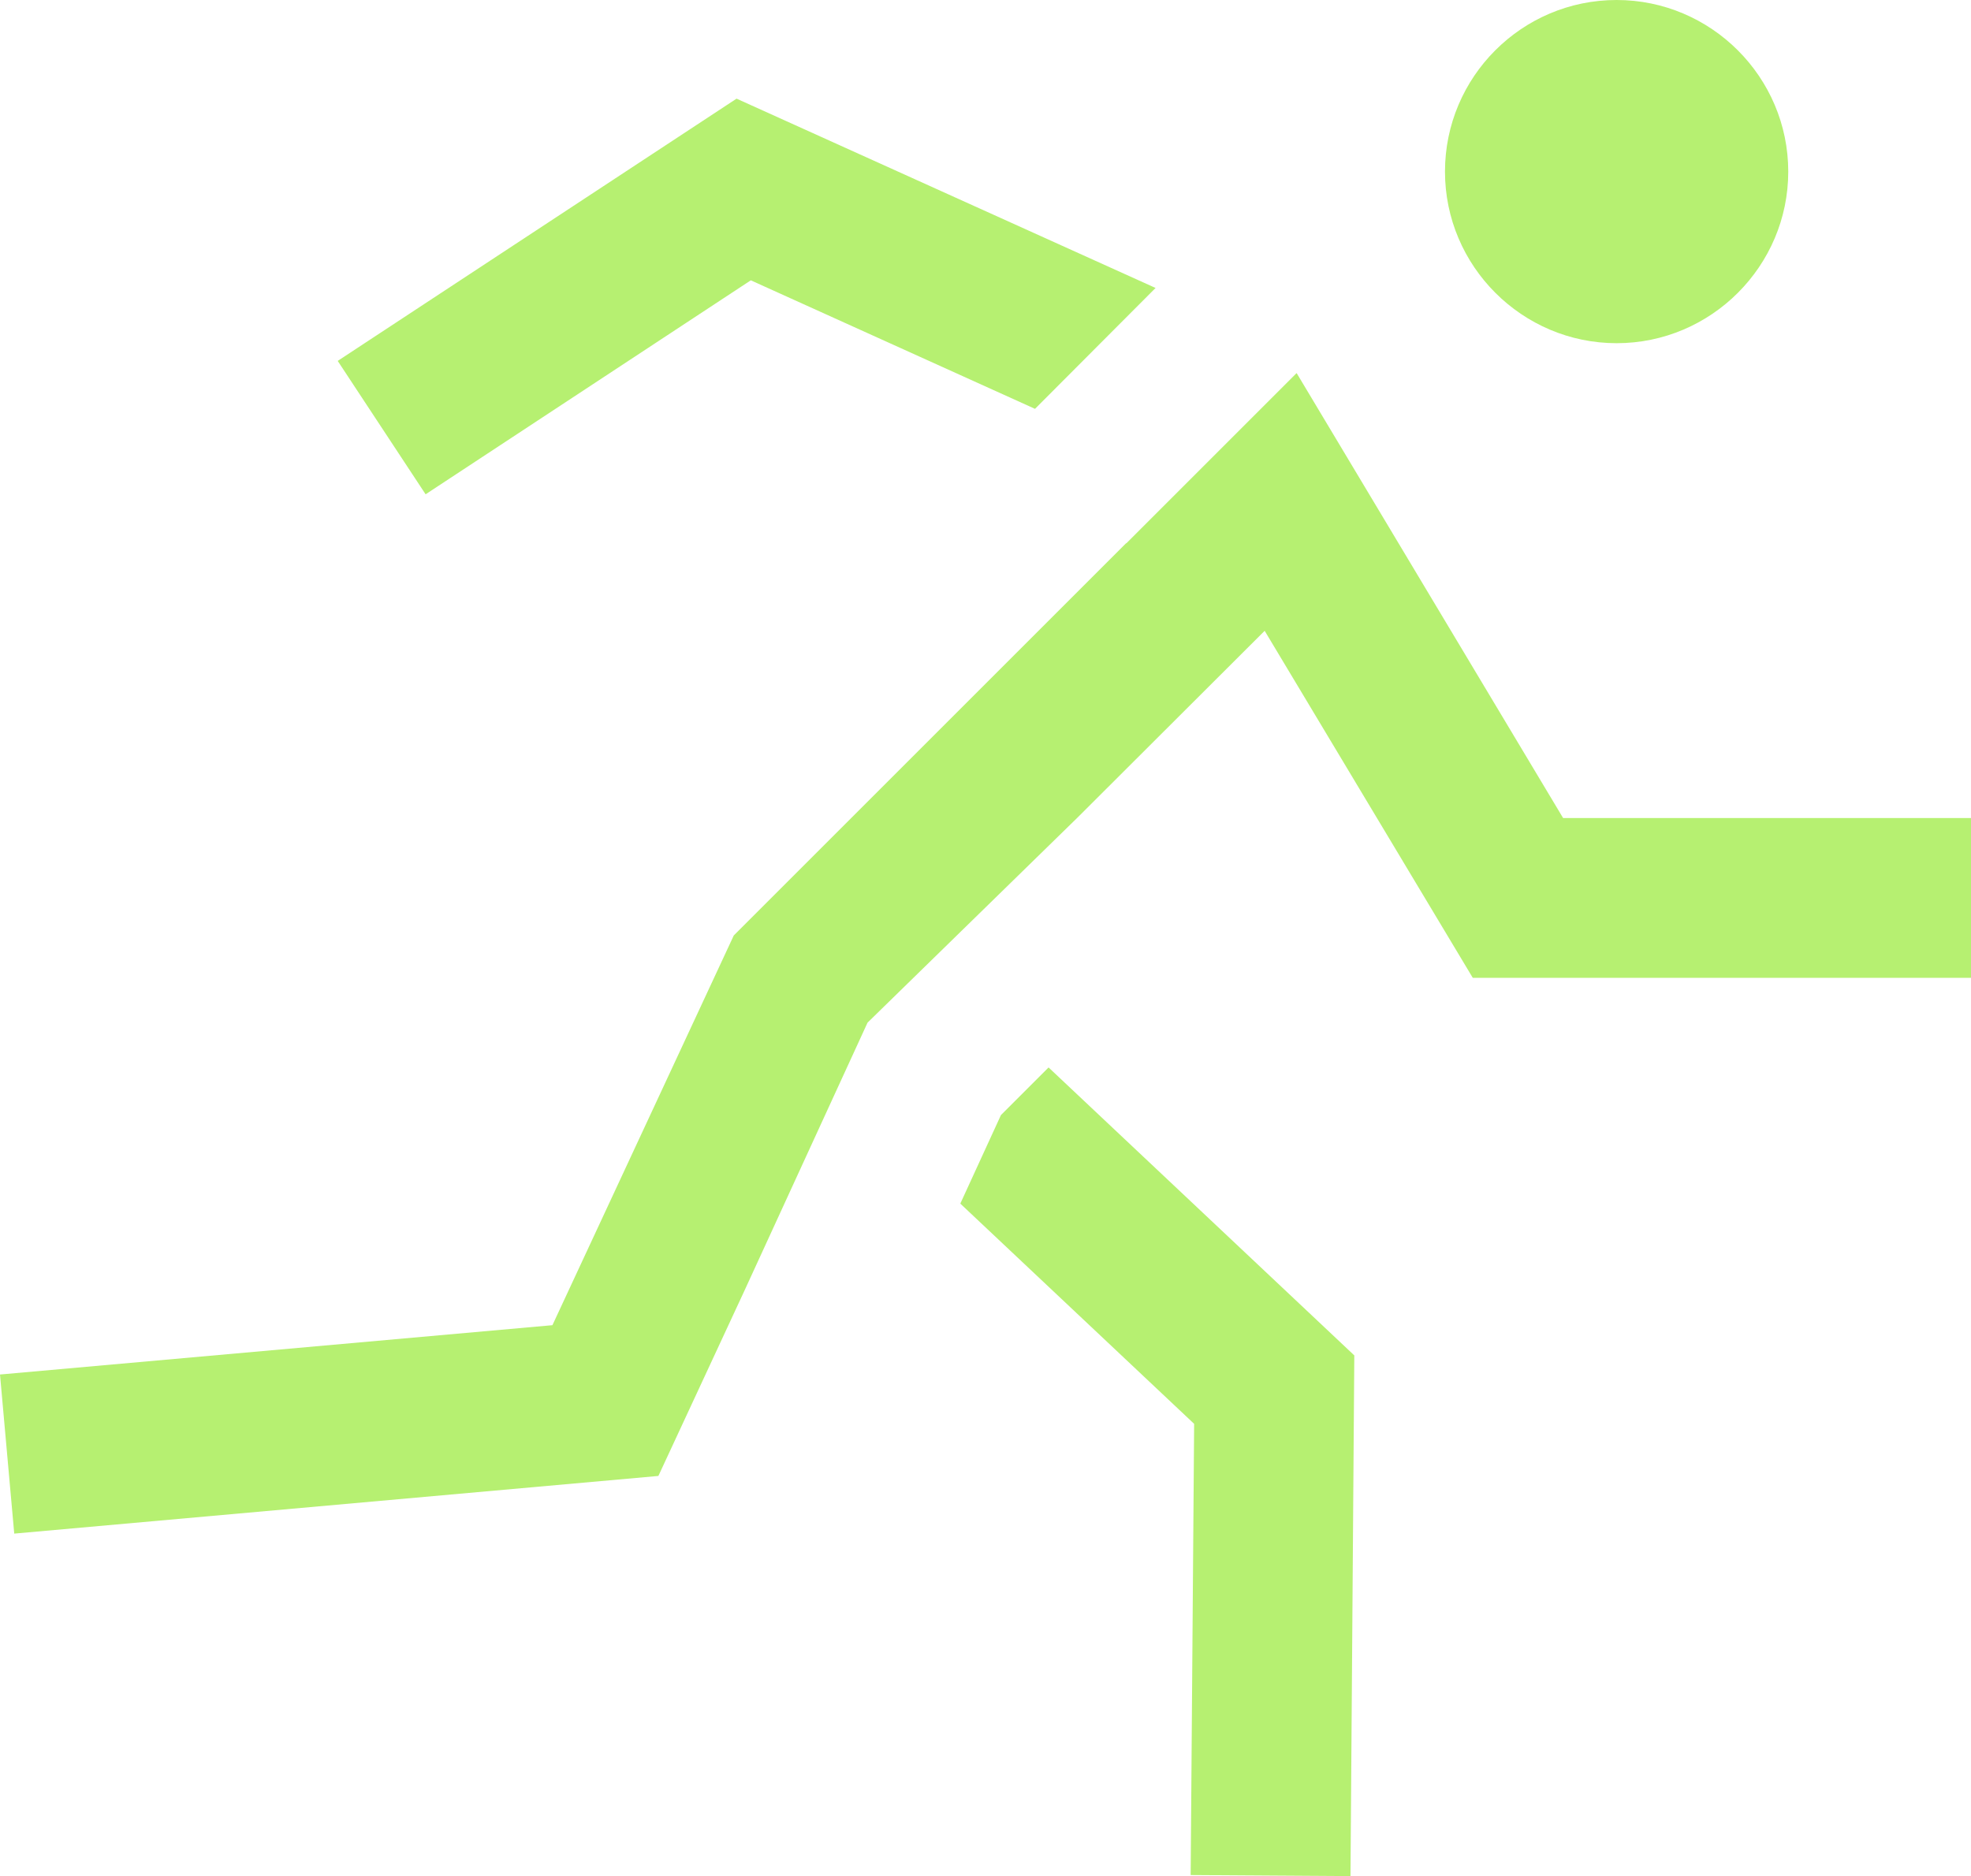 <svg xmlns="http://www.w3.org/2000/svg" id="assets" viewBox="0 0 56.73 54.01"><defs><style>.cls-1{fill:#b6f071;stroke-width:0}</style></defs><path d="M46.53 0c-2.73 0-4.94 2.22-4.94 4.94s2.22 4.94 4.94 4.94 4.94-2.22 4.94-4.94S49.25 0 46.53 0zM28.81 32.1l-1.17 2.55 6.73 6.34-.1 12.99 4.6.03.11-14.99-8.8-8.29-1.37 1.37zm-7.2-24.03 8.18 3.7 3.47-3.48L21.2 2.84 9.72 10.39l2.53 3.84 9.36-6.16z" class="cls-1"></path><path d="m44.99 23.55-7.67-12.81-4.9 4.9h-.01L21.12 26.93 15.9 38.15 0 39.57l.41 4.58 18.54-1.66 2.48-5.34 3.54-7.71 6.04-5.9 5.39-5.38 5.99 9.99h14.34v-4.6H44.99z" class="cls-1"></path></svg>